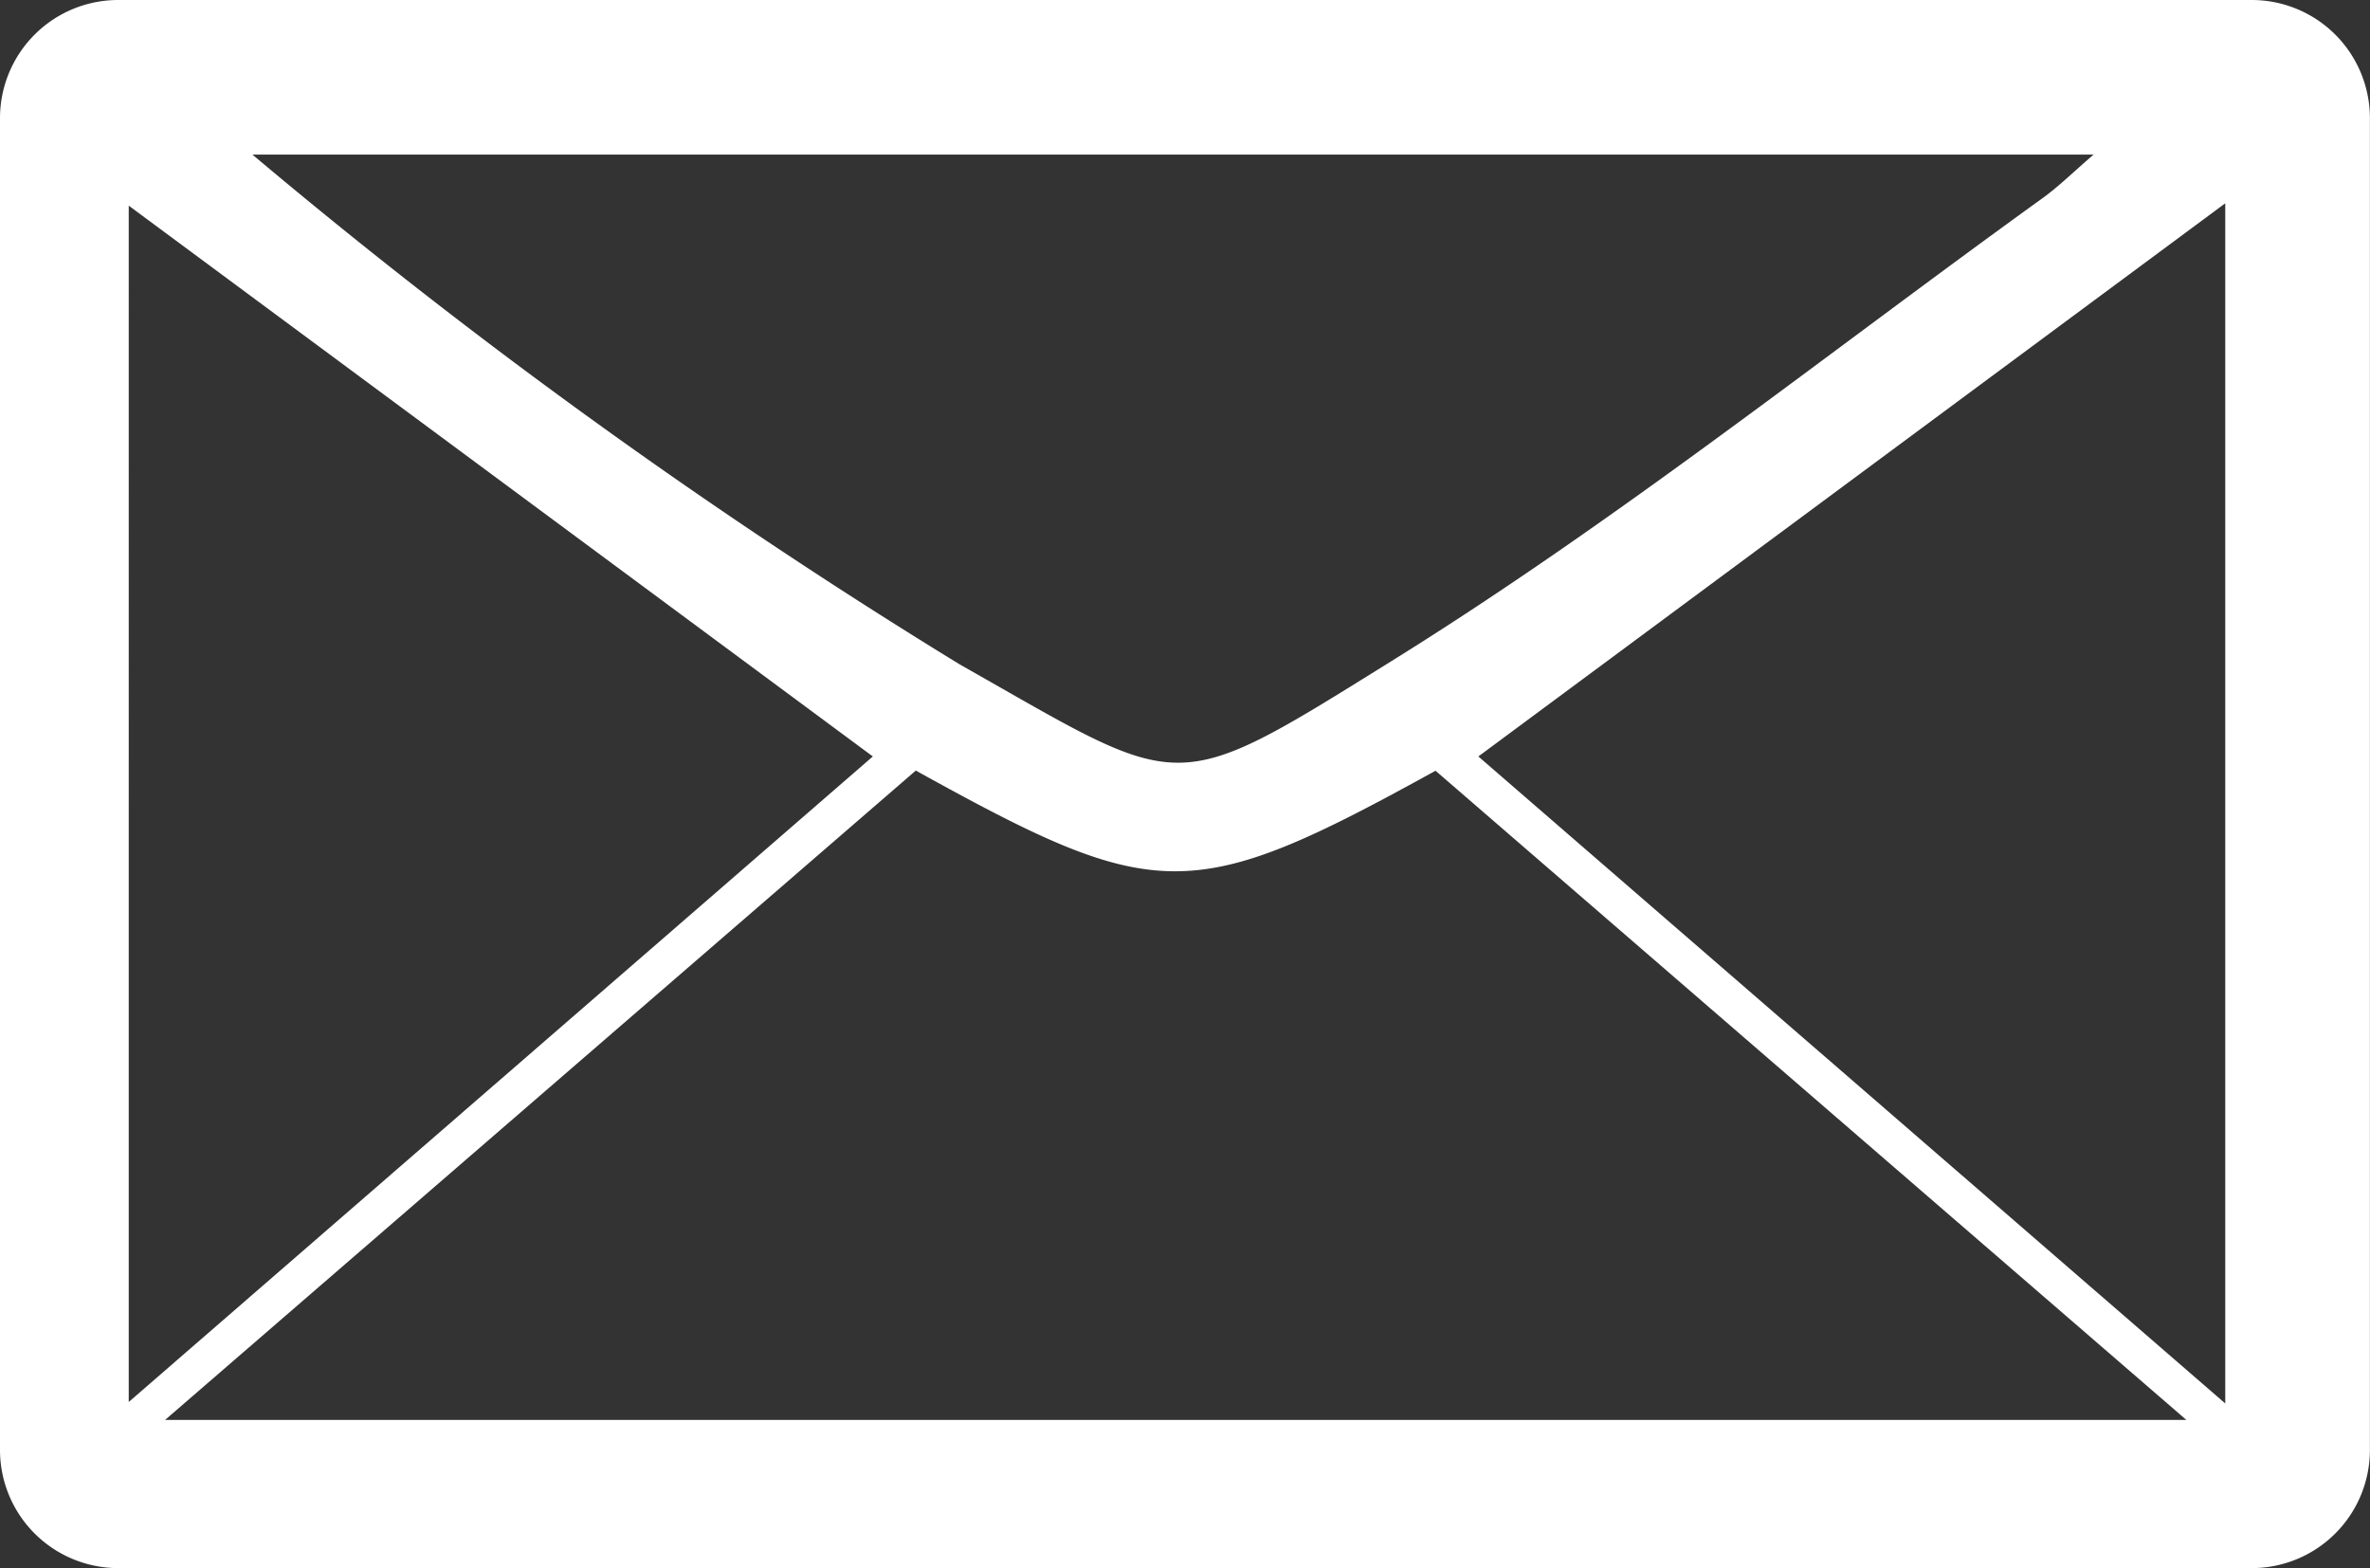 <?xml version="1.0" encoding="UTF-8"?> <svg xmlns="http://www.w3.org/2000/svg" xmlns:xlink="http://www.w3.org/1999/xlink" id="Gruppe_257" data-name="Gruppe 257" width="26.067" height="17.248" viewBox="0 0 26.067 17.248"><rect x="0" y="0" width="26.067" height="17.248" fill="#333333" stroke="none"/><defs><clipPath id="clip-path"><rect id="Rechteck_184" data-name="Rechteck 184" width="26.067" height="17.248" fill="#fff"></rect></clipPath></defs><g id="Gruppe_256" data-name="Gruppe 256" clip-path="url(#clip-path)"><path id="Pfad_338" data-name="Pfad 338" d="M24.766,0H1.3A1.3,1.3,0,0,0,0,1.3V15.947a1.3,1.3,0,0,0,1.3,1.3H24.766a1.3,1.3,0,0,0,1.3-1.3V1.3a1.3,1.3,0,0,0-1.3-1.3M9.6,8.32l-8.184,7.1V2.262L9.6,8.32M2.776,1.7H23.027c-.232.2-.391.358-.572.487C20.08,3.9,17.782,5.732,15.3,7.274c-2.445,1.522-2.26,1.439-4.742.035A63.75,63.75,0,0,1,2.776,1.7m7.3,6.777c2.647,1.465,3.025,1.484,5.713,0,2.722,2.354,5.455,4.717,8.258,7.14H1.816l8.258-7.143M16.26,8.32l8.215-6.084v13.2L16.26,8.32" transform="translate(0)" fill="#fff"></path></g></svg> 